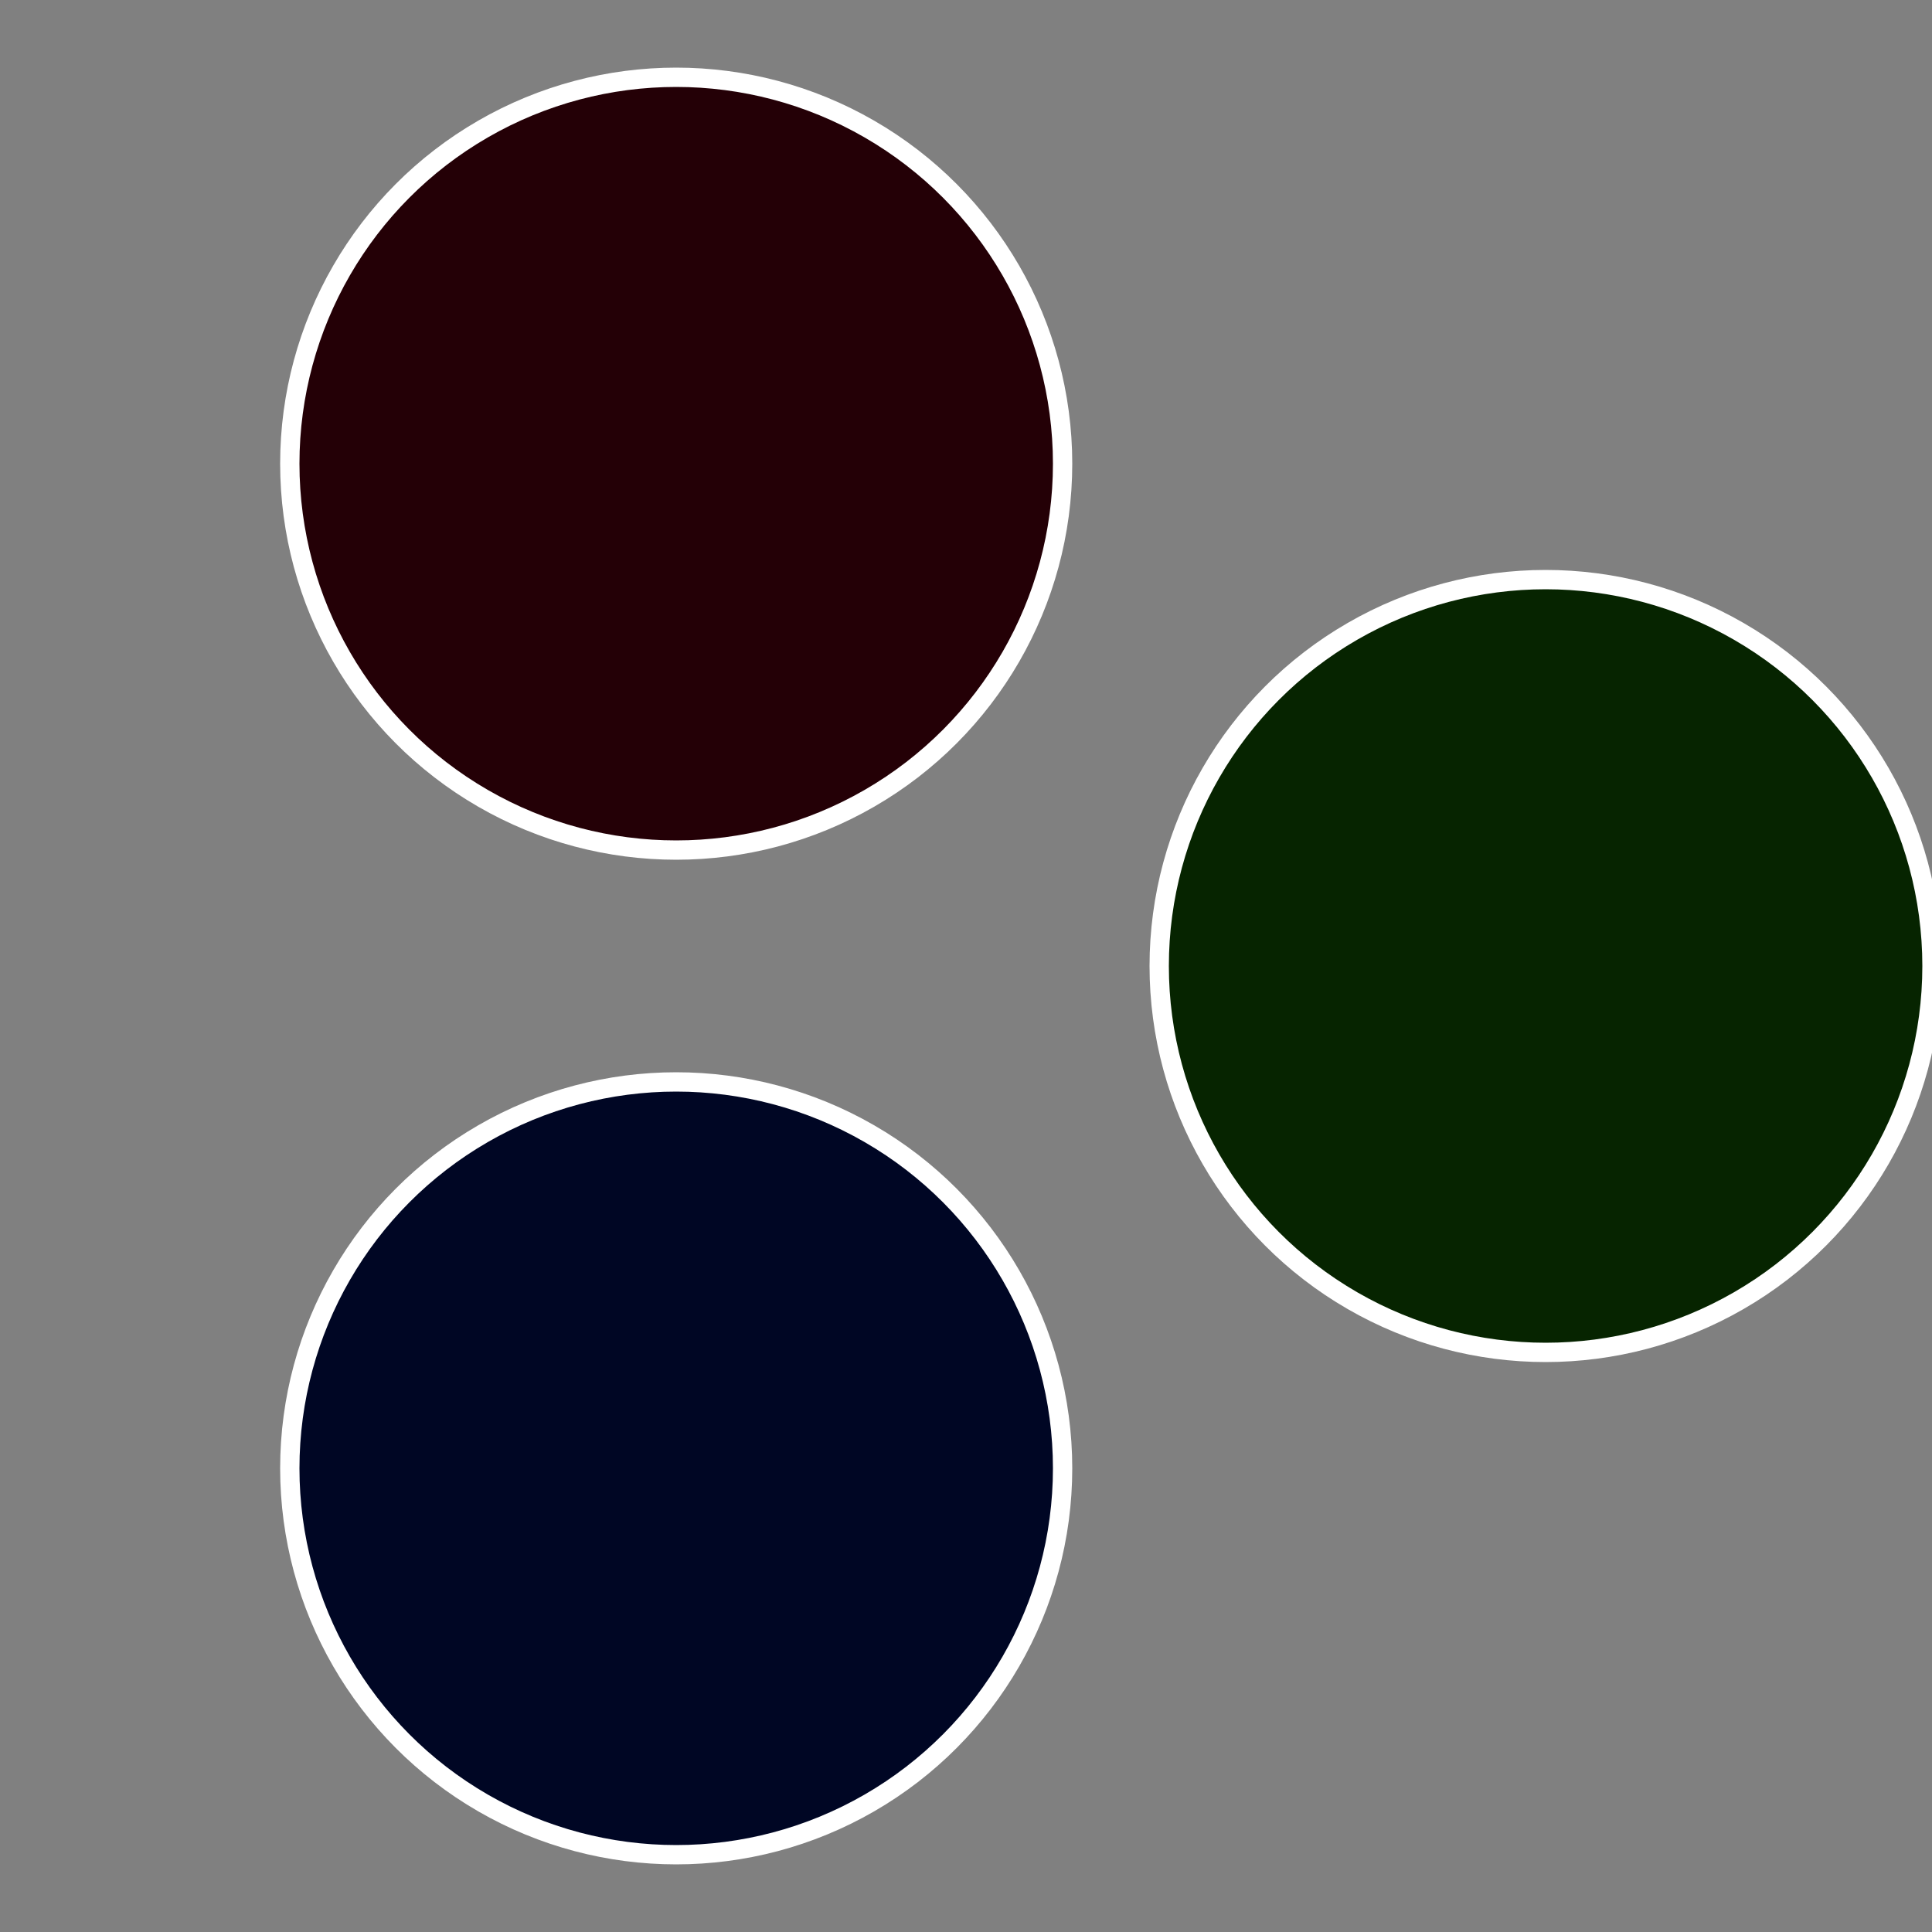 <?xml version="1.0" standalone="no"?>
<svg width="500" height="500" viewBox="-1 -1 2 2" xmlns="http://www.w3.org/2000/svg">
 
                <rect x="-1" y="-1" width="2" height="2" fill="#808080" stroke="none"/>
 
                <circle cx="0.6" cy="0" r="0.4" fill="#062400" stroke="#fff" stroke-width="1%" />
             
                <circle cx="-0.3" cy="0.52" r="0.4" fill="#000624" stroke="#fff" stroke-width="1%" />
             
                <circle cx="-0.3" cy="-0.52" r="0.4" fill="#240006" stroke="#fff" stroke-width="1%" />
            </svg>
